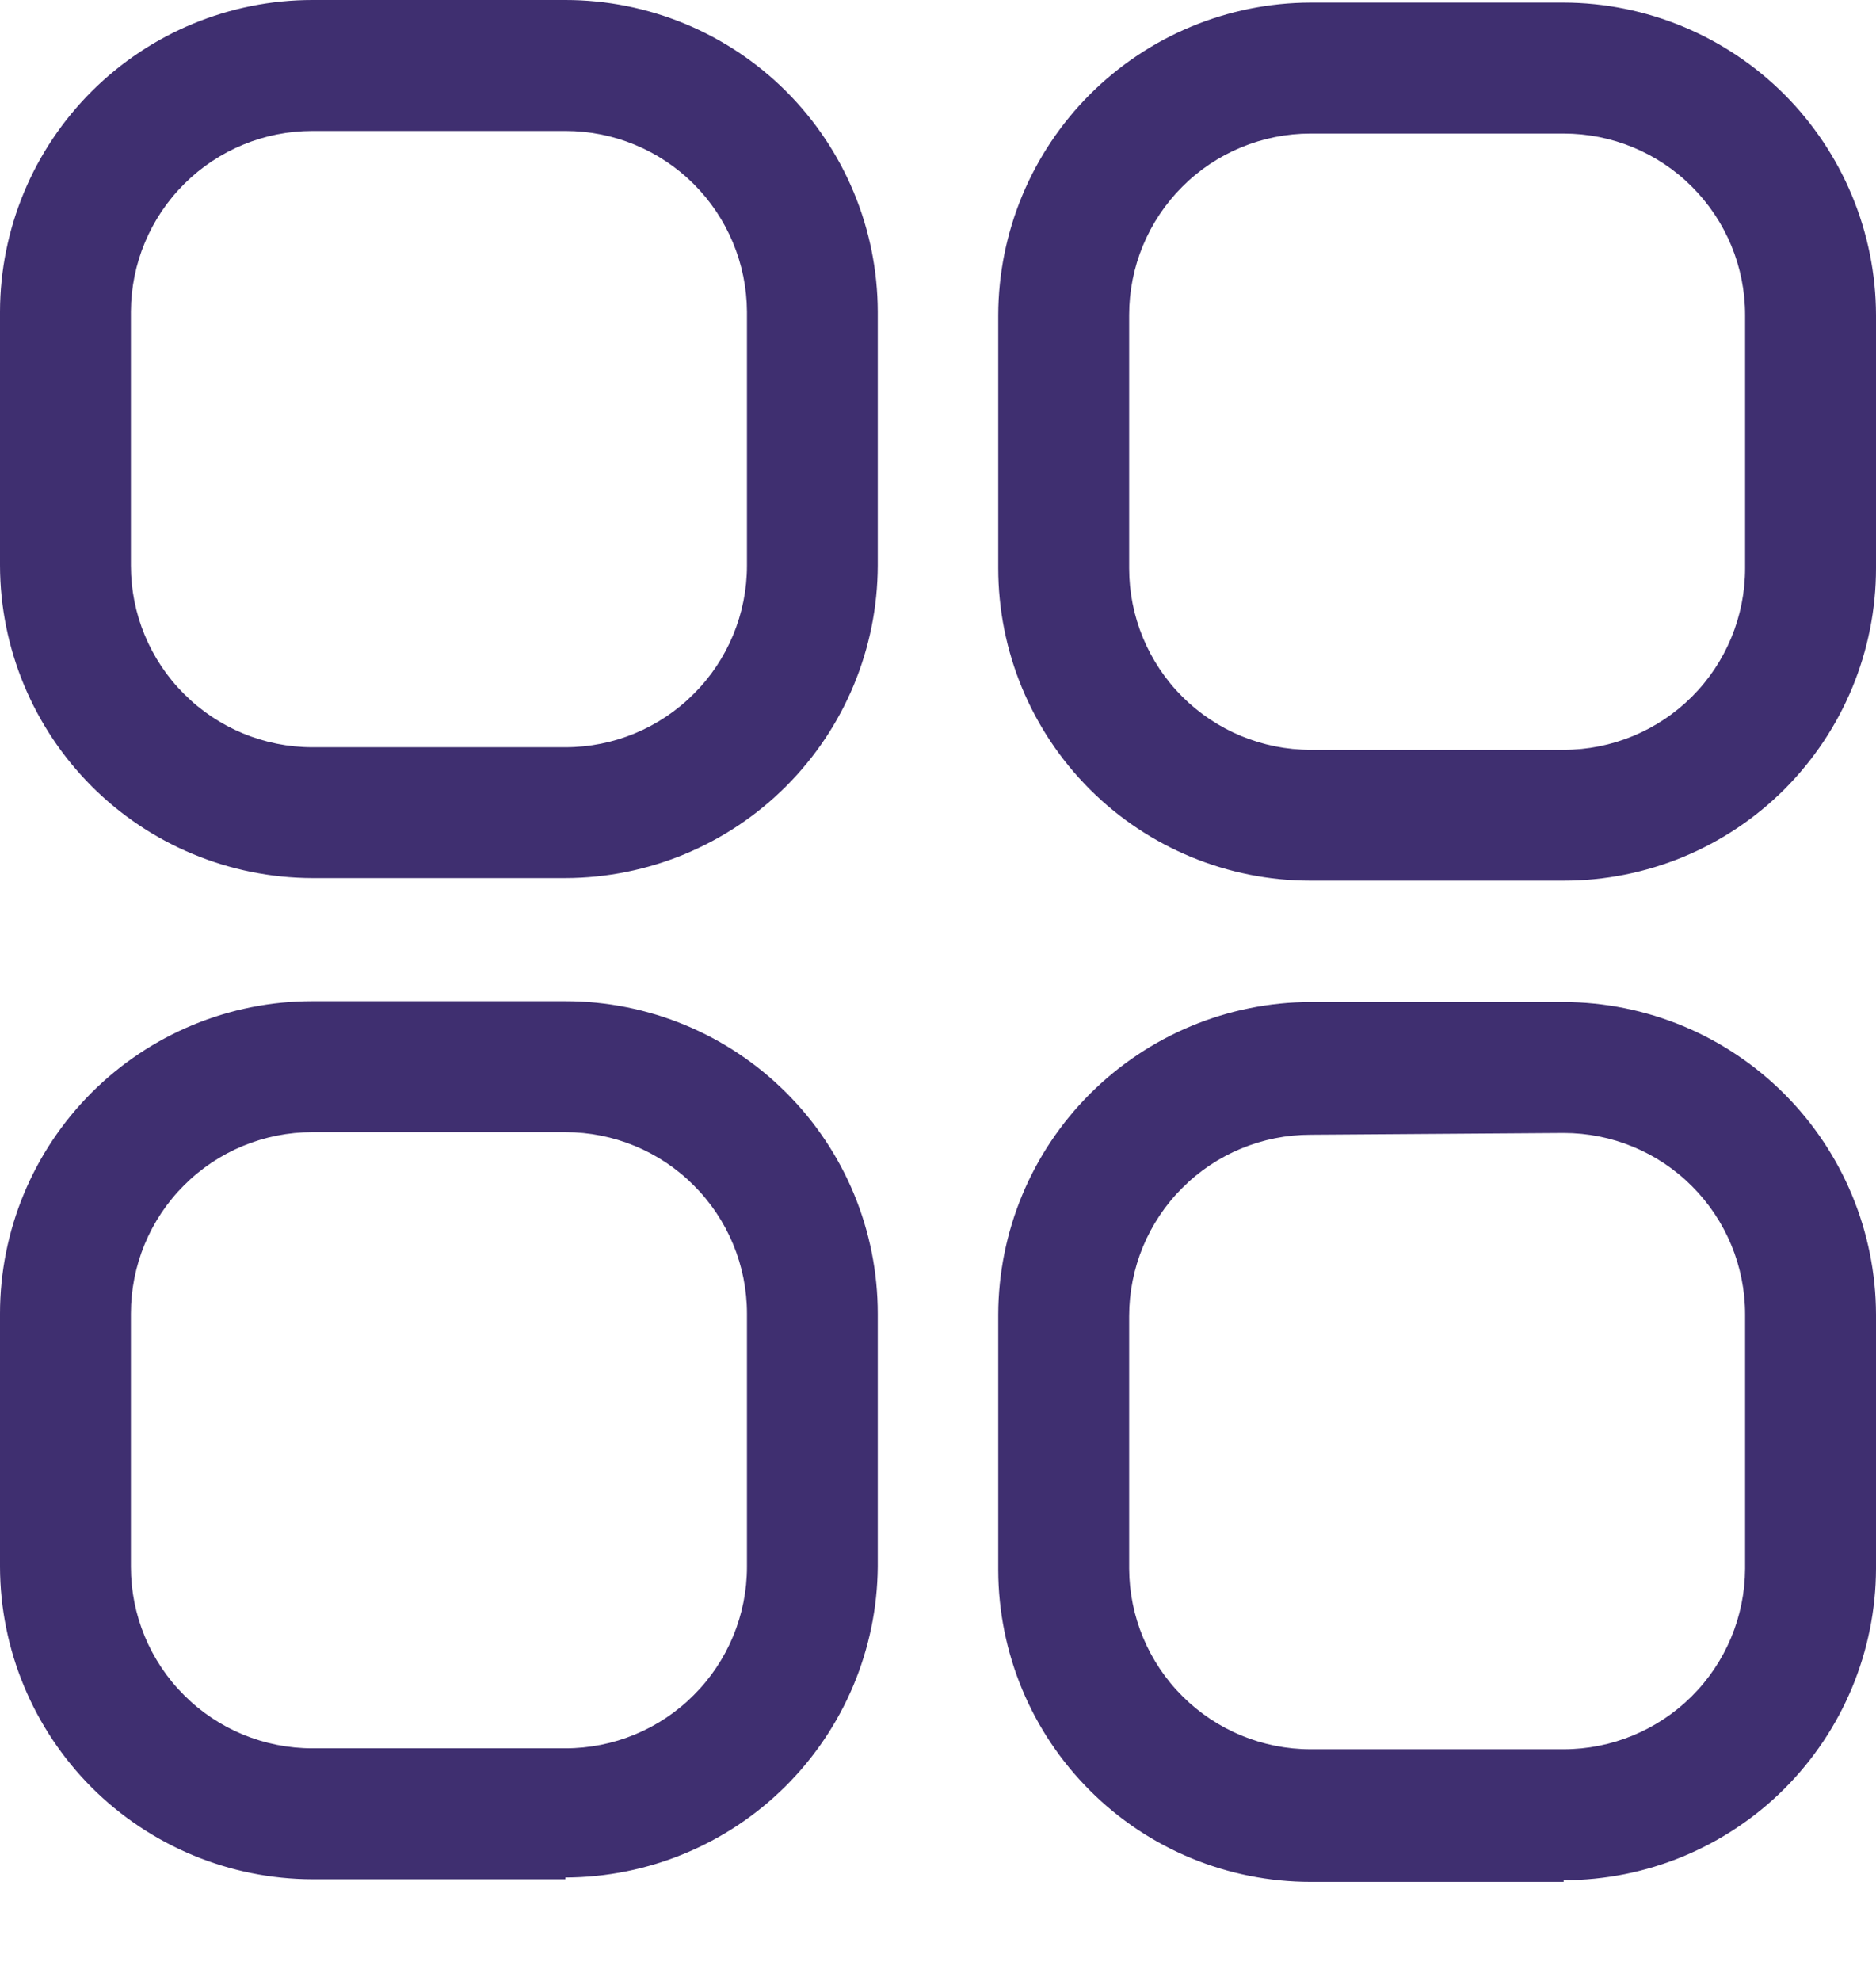<svg width="18" height="19" viewBox="0 0 18 19" fill="none" xmlns="http://www.w3.org/2000/svg">
<path d="M5.425 8.422H2.997C2.203 8.42 1.442 8.104 0.88 7.542C0.319 6.98 0.002 6.219 0 5.425V2.989C0.002 2.195 0.319 1.435 0.881 0.875C1.443 0.315 2.204 -3.09547e-06 2.997 0H5.425C6.219 -3.09547e-06 6.98 0.315 7.542 0.875C8.103 1.435 8.42 2.195 8.422 2.989V5.425C8.42 6.219 8.104 6.98 7.542 7.542C6.98 8.104 6.219 8.42 5.425 8.422ZM2.997 1.256C2.537 1.256 2.095 1.438 1.769 1.763C1.442 2.088 1.258 2.528 1.256 2.989V5.425C1.256 5.887 1.439 6.33 1.766 6.656C2.092 6.983 2.535 7.167 2.997 7.167H5.425C5.887 7.167 6.33 6.983 6.656 6.656C6.983 6.33 7.167 5.887 7.167 5.425V2.989C7.164 2.528 6.98 2.088 6.654 1.763C6.327 1.438 5.886 1.256 5.425 1.256H2.997ZM15.003 8.447H12.575C11.78 8.447 11.018 8.132 10.456 7.57C9.893 7.007 9.578 6.245 9.578 5.45V3.022C9.58 2.228 9.896 1.467 10.458 0.905C11.02 0.344 11.781 0.027 12.575 0.025H15.003C15.797 0.027 16.558 0.344 17.12 0.905C17.681 1.467 17.998 2.228 18 3.022V5.45C18 6.245 17.684 7.007 17.122 7.57C16.56 8.132 15.798 8.447 15.003 8.447ZM12.575 1.281C12.113 1.281 11.67 1.464 11.344 1.791C11.017 2.118 10.834 2.56 10.834 3.022V5.45C10.834 5.912 11.017 6.355 11.344 6.682C11.67 7.008 12.113 7.192 12.575 7.192H15.003C15.465 7.192 15.908 7.008 16.234 6.682C16.561 6.355 16.744 5.912 16.744 5.45V3.022C16.744 2.56 16.561 2.118 16.234 1.791C15.908 1.464 15.465 1.281 15.003 1.281H12.575ZM5.425 18.025H2.997C2.203 18.023 1.442 17.706 0.88 17.145C0.319 16.583 0.002 15.822 0 15.028V12.6C0 11.805 0.316 11.043 0.878 10.481C1.44 9.919 2.202 9.603 2.997 9.603H5.425C6.22 9.603 6.982 9.919 7.544 10.481C8.107 11.043 8.422 11.805 8.422 12.6V15.028C8.416 15.819 8.097 16.576 7.536 17.134C6.975 17.692 6.216 18.006 5.425 18.008V18.025ZM2.997 10.859C2.535 10.859 2.092 11.042 1.766 11.369C1.439 11.695 1.256 12.138 1.256 12.6V15.028C1.256 15.49 1.439 15.933 1.766 16.259C2.092 16.586 2.535 16.769 2.997 16.769H5.425C5.887 16.769 6.33 16.586 6.656 16.259C6.983 15.933 7.167 15.49 7.167 15.028V12.6C7.167 12.138 6.983 11.695 6.656 11.369C6.33 11.042 5.887 10.859 5.425 10.859H2.997ZM15.003 18.05H12.575C11.781 18.05 11.02 17.736 10.459 17.175C9.897 16.615 9.58 15.855 9.578 15.061V12.608C9.58 11.814 9.896 11.053 10.458 10.492C11.02 9.93 11.781 9.613 12.575 9.611H15.003C15.797 9.613 16.558 9.93 17.12 10.492C17.681 11.053 17.998 11.814 18 12.608V15.045C17.998 15.838 17.681 16.598 17.119 17.159C16.557 17.719 15.796 18.034 15.003 18.034V18.05ZM12.575 10.884C12.113 10.884 11.67 11.067 11.344 11.394C11.017 11.72 10.834 12.163 10.834 12.625V15.045C10.836 15.505 11.02 15.946 11.347 16.271C11.673 16.595 12.114 16.778 12.575 16.778H15.003C15.463 16.778 15.905 16.595 16.231 16.271C16.558 15.946 16.742 15.505 16.744 15.045V12.608C16.744 12.146 16.561 11.704 16.234 11.377C15.908 11.05 15.465 10.867 15.003 10.867L12.575 10.884Z" fill="#3F2F70"/>
</svg>
